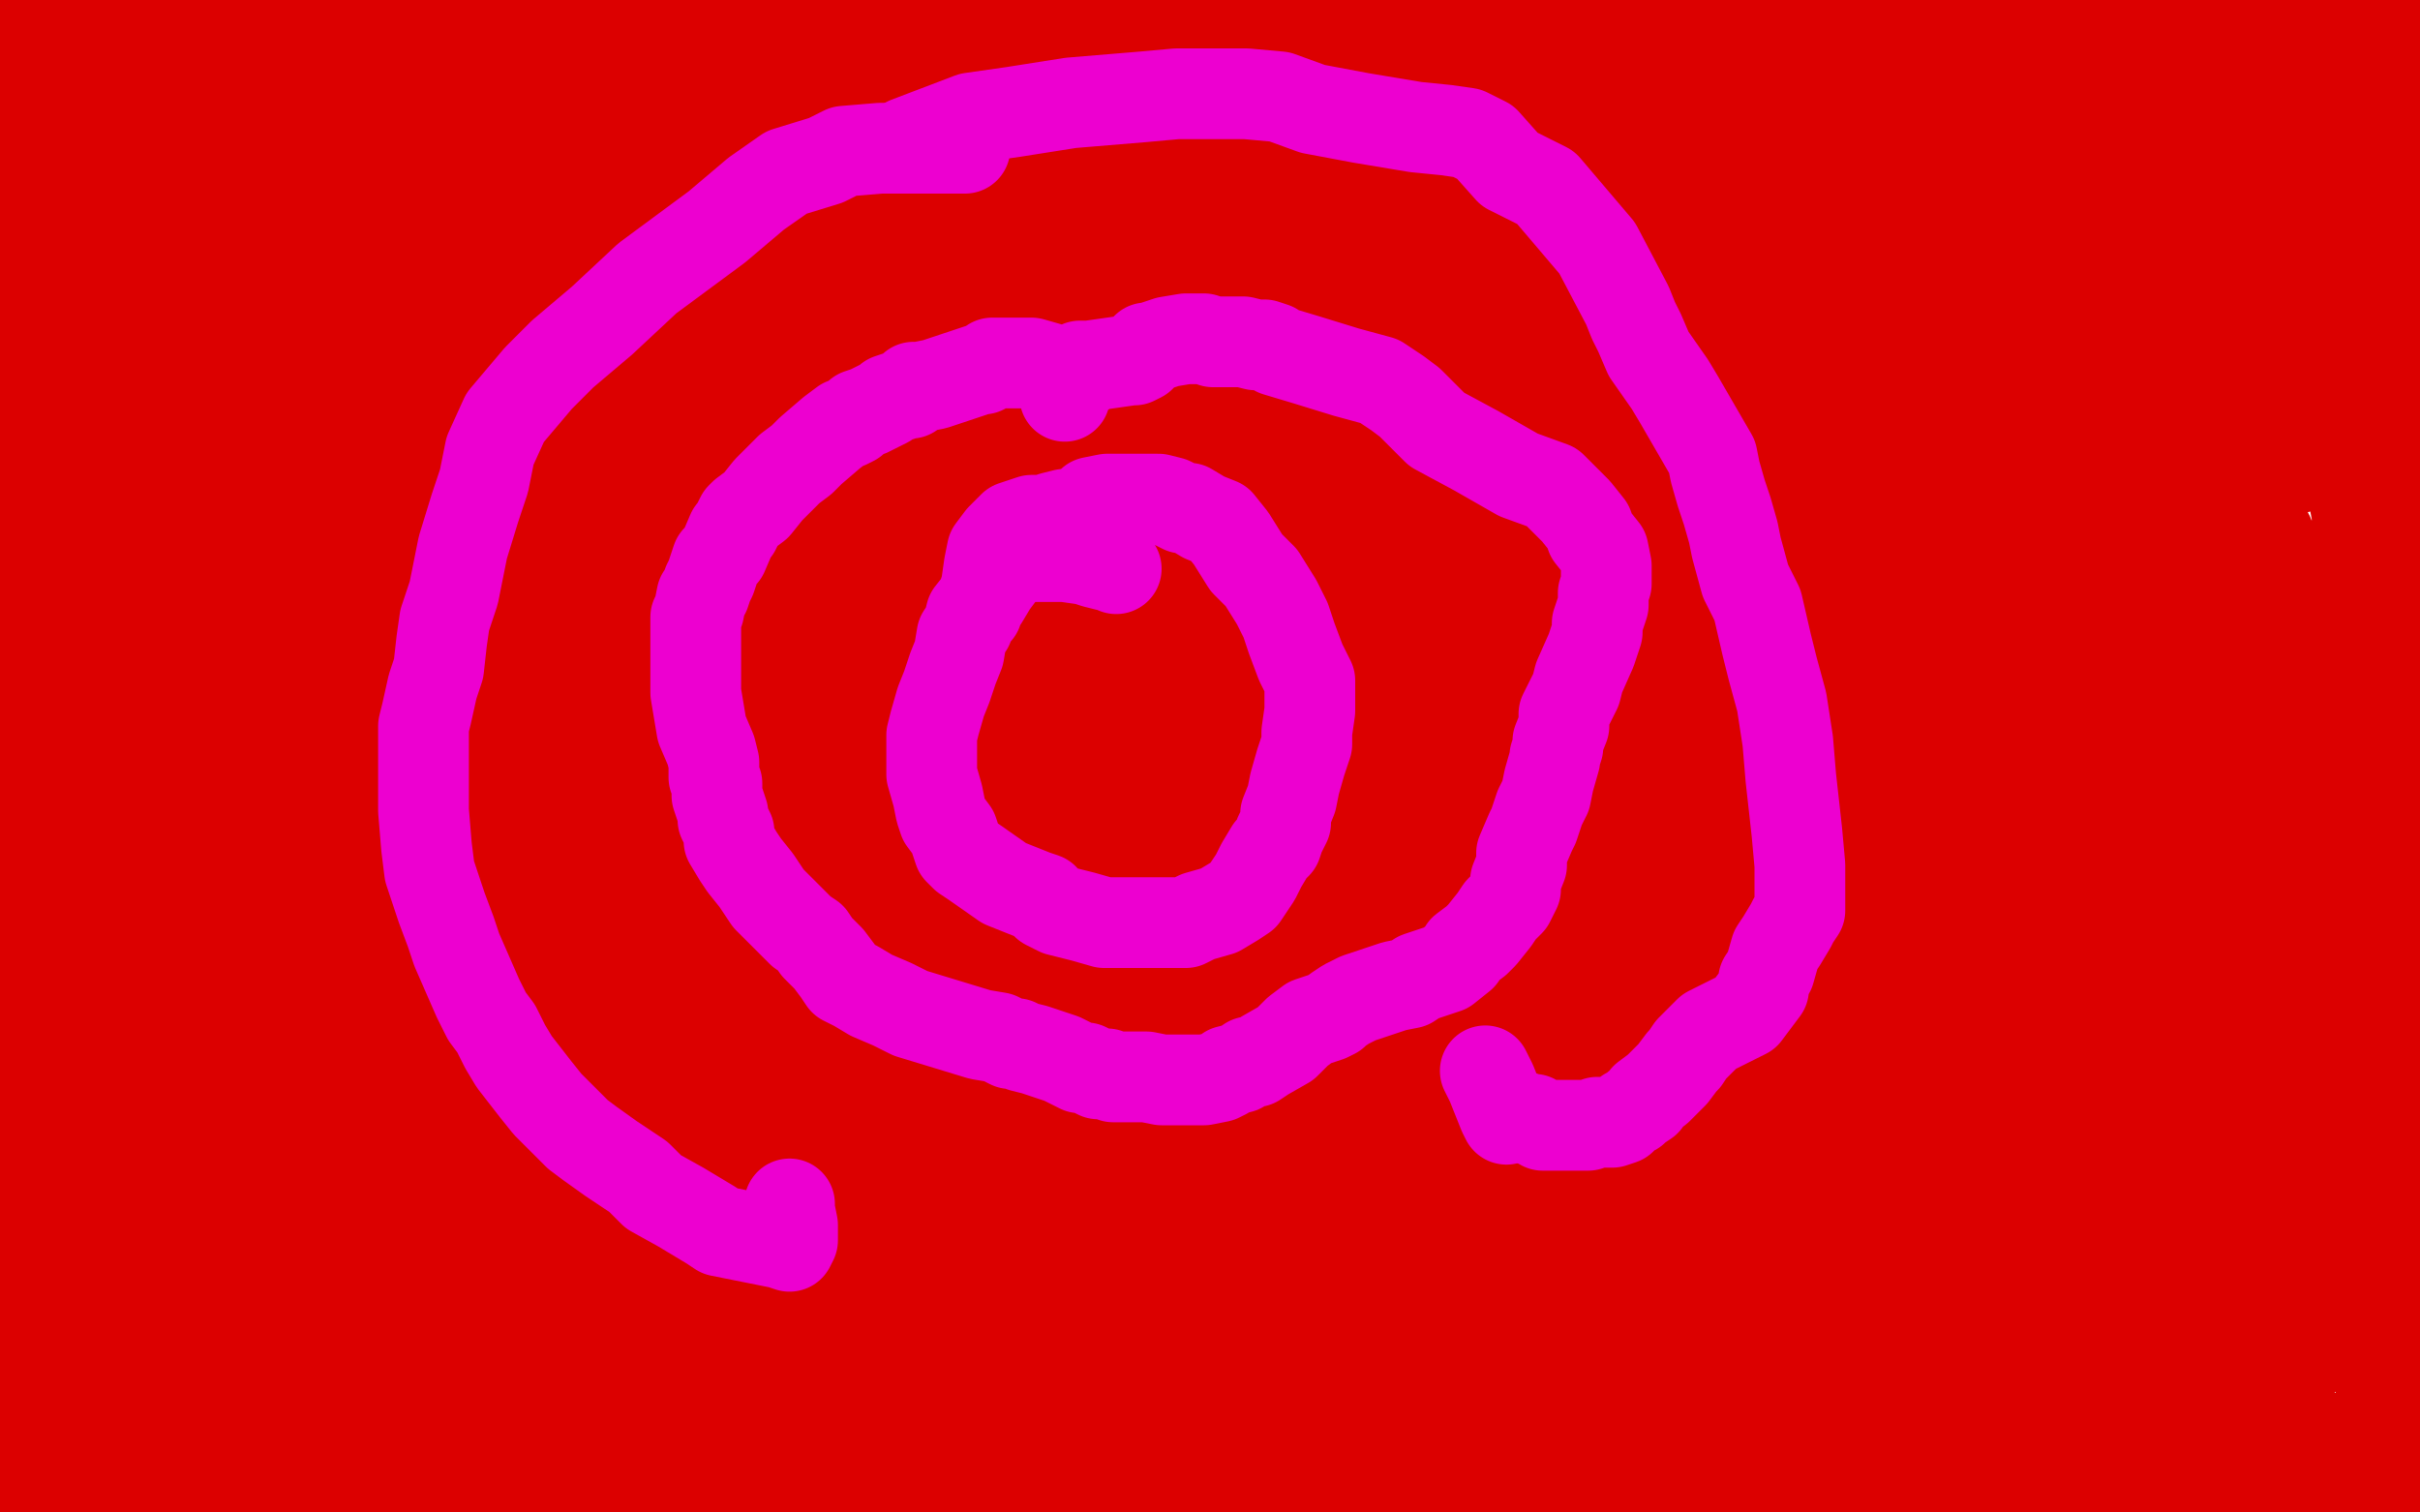 <?xml version="1.0" standalone="no"?>
<!DOCTYPE svg PUBLIC "-//W3C//DTD SVG 1.1//EN"
"http://www.w3.org/Graphics/SVG/1.1/DTD/svg11.dtd">

<svg width="800" height="500" version="1.1" xmlns="http://www.w3.org/2000/svg" xmlns:xlink="http://www.w3.org/1999/xlink" style="stroke-antialiasing: false"><desc>This SVG has been created on https://colorillo.com/</desc><rect x='0' y='0' width='800' height='500' style='fill: rgb(255,255,255); stroke-width:0' /><polyline points="225,121 214,120 214,120 147,120 147,120 103,120 103,120 83,120 83,120 81,120 81,120 87,120 156,106 263,92 311,87 338,87 340,87 332,90 302,96 189,101 81,101 20,101 18,101 18,100 24,93 60,79 225,59 360,59 403,59 406,59 405,59 368,59 260,59 170,59 127,58 119,58 120,57 128,50 191,35 338,18 446,18 467,21 463,21 432,26 359,26 172,23 51,23 3,12 263,2 312,14 319,17 313,22 285,31 207,40 132,43 85,43 70,43 69,43 69,42 77,34 150,20 310,9 320,9 317,9 177,9 27,15 61,12 86,12 83,12 68,16 38,24 16,5 24,31 35,92 43,162 53,204 53,226 52,230 50,223 49,192 41,137 43,113 45,85 45,71 45,69 45,70 39,103 25,155 16,188 2,229 3,5 6,1 7,0 7,6 0,261 2,278 2,281 5,272 12,229 27,145 26,92 24,81 24,80 25,80 30,98 34,159 34,200 29,265 28,308 27,335 25,347 24,347 24,337 28,315 32,291 32,289 32,288 38,303 45,341 45,367 45,408 45,431 45,448 45,464 45,469 44,470 44,465 44,425 28,366 15,347 12,343 13,343 23,360 43,429 53,474 48,481 27,411 24,398 26,406 28,435 2,377 5,457 5,466 5,463 5,443 1,401 3,391 7,419 12,461 14,480 14,481 14,478 14,440 7,346 3,300 7,276 10,272 13,273 21,301 25,354 22,379 18,395 18,396 16,387 12,358 2,291 7,289 29,370 38,442 39,470 164,499 103,488 49,497 61,494 64,494 64,493 62,491 20,485 9,486 36,490 79,496 90,498 87,497 74,495 34,489 7,488 0,481 3,481 5,481 16,481 36,481 89,480 123,473 156,466 169,461 172,460 170,460 108,463 32,465 14,466 18,465 40,457 85,447 169,434 201,428 216,427 214,427 193,427 95,420 27,408 9,396 96,396 186,396 222,402 225,404 219,407 177,415 97,418 7,413 138,405 171,409 172,409 161,417 142,424 104,439 70,456 65,461 65,462 75,459 117,447 159,437 170,434 168,433 143,432 110,432 22,434 12,435 11,436 16,434 35,431 82,426 126,421 137,421 136,421 127,421 84,420 29,402 140,390 239,379 263,376 264,376 242,373 142,373 87,373 45,373 40,374 47,374 75,374 148,368 235,356 254,356 259,356 252,359 229,366 132,367 30,336 122,324 254,324 335,328 350,330 346,333 315,339 147,339 20,337 186,342 354,364 376,370 378,371 350,379 281,380 145,378 58,374 3,364 42,350 148,331 259,324 291,324 297,324 295,324 247,324 122,322 8,311 176,311 283,314 369,327 375,329 348,326 288,318 242,312 241,312" style="fill: none; stroke: #dc0000; stroke-width: 30; stroke-linejoin: round; stroke-linecap: round; stroke-antialiasing: false; stroke-antialias: 0; opacity: 1.0"/>
<polyline points="159,286 87,288 87,288 82,288 82,288 163,280 163,280 248,277 248,277 389,277 389,277 441,277 441,277 457,278 457,278 457,279 457,279 451,279 451,279 439,279 439,279 330,279 330,279 138,279 138,279 38,285 33,286 34,286 43,287 100,287 241,287 388,290 431,296 434,297 418,297 313,300 192,300 43,300 11,305 10,306 11,306 35,306 103,298 260,298 400,298 542,317 555,319 546,318 493,314 289,286 125,271 8,258 2,256 36,249 106,242 286,234 474,241 541,248 549,250 519,250 353,246 17,239 15,250 140,250 337,252 433,252 437,253 394,253 242,253 34,253 16,263 128,255 198,255 444,255 494,255 488,253 437,246 263,221 118,213 70,188 219,188 369,189 426,197 435,202 425,202 265,202 119,202 28,195 229,189 417,197 492,206 493,207 449,207 131,199 22,200 31,198 180,183 395,180 427,187 413,188 348,196 161,200 56,223 180,223 324,223 346,223 344,223 274,219 106,217 11,217 100,217 254,217 326,217 321,215 99,182 8,156 86,147 222,145 278,146 271,146 201,137 109,135 37,152 140,152 268,153 297,157 299,158 276,158 207,158 31,162 0,178 204,172 404,172 465,172 464,171 415,170 195,166 36,148 157,136 338,134 431,134 439,132 429,132 356,125 142,123 19,115 193,91 299,84 385,77 368,77 294,77 170,77 13,103 113,86 301,61 399,57 454,57 455,57 430,57 281,57 13,74 292,41 280,41 172,41 12,46 4,47 80,36 242,17 270,13 260,13 213,13 69,14 21,21 126,11 369,11 795,15 201,12 230,14 418,8 705,10 767,16 578,16 405,16 164,40 72,63 71,64 158,53 321,32 529,30 665,32 789,49 795,55 753,57 596,59 444,59 221,76 137,82 139,82 162,80 281,68 410,60 658,60 799,92 626,92 257,92 45,99 233,84 654,81 783,97 567,97 227,102 78,127 2,178 48,168 215,130 454,98 653,81 730,81 728,81 665,82 470,82 238,82 170,82 186,78 355,40 619,21 776,28 601,28 415,35 398,39 399,39 421,39 669,32 728,63 357,72 311,81 334,82 467,82 734,82 786,51 464,42 380,40 381,40 397,37 484,26 646,14 780,10 639,10 456,17 427,27 431,30 467,34 527,34 655,35 742,47 798,12 766,0 749,40 741,74 740,90 740,94 742,93 757,82 781,54 792,38 798,30 799,32 799,65 792,114 789,132 783,113 783,102 783,87 787,79 788,73 789,72 789,74 789,85 789,98 789,120 789,127 789,123 789,112 789,91 789,86 790,85 792,217 790,225 789,226 789,224 786,205 781,161 781,147 781,140 781,141 766,153 686,174 623,184 559,195 540,200 542,197 570,182 666,152 732,138 782,131 785,131 762,131 676,131 578,131 408,131 294,137 277,141 276,141 284,144 394,144 551,144 692,142 746,134 762,131 759,130 737,127 650,124 552,124 395,124 324,132 322,133 331,134 397,128 495,115 679,99 787,99 797,99 774,96 676,94 448,90 328,93 306,101 308,103 323,106 412,106 502,108 675,108 770,117 672,117 628,117 611,117 612,117 624,114 701,110 780,108 784,117 716,126 609,142 504,157 391,173 280,180 233,182 218,182 223,181 253,178 376,190 482,206 649,237 704,249 710,253 703,254 683,254 574,241 403,219 212,195 126,195 107,195 94,196 109,196 178,194 271,181 427,169 522,167 609,167 629,167 632,167 631,168 600,169 526,165 334,161 152,161 114,165 110,167 114,168 160,168 314,166 645,176 758,209 570,183 448,181 313,188 279,196 280,197 305,197 355,191 463,191 579,197 639,206 670,213 668,213 564,214 411,204 350,204 350,205 356,205 412,205 577,205 796,205 765,210 571,183 495,182 478,185 478,186 484,186 500,186 514,184 674,182 744,188 789,201 791,202 783,206 757,209 651,209 588,209 562,213 566,218 575,221 610,225 670,233 735,242 733,242 719,242 648,234 560,222 557,222 563,222 703,222 763,222 794,222 735,222 645,220 632,220 633,220 642,220 667,220 691,215 731,199 750,183 750,178 750,177 749,182 749,197 751,232 755,268 755,289 759,318 765,346 768,356 765,357 765,345 774,316 789,283 791,276 793,276 792,238 772,132 760,54 759,43 759,42 761,44 768,67 780,140 778,220 778,263 780,287 780,290 781,284 786,265 795,185 795,171 791,180 771,227 733,345 719,446 725,483 730,494 718,428 716,410 732,412 762,449 781,389 747,362 747,359 749,362 752,384 754,412 754,452 753,461 751,463 751,455 751,420 725,350 712,324 712,323 733,348 769,395 785,447 790,475 790,481 790,478 790,464 792,418 790,376 781,338 781,336 783,336 799,296 791,273 796,291 796,491 755,490 770,479 783,472 788,470 788,471 779,475 752,480 729,483 717,486 723,484 740,483 767,483 791,478 729,470 603,452 508,445 484,454 482,463 482,469 485,472 522,476 581,483 661,492 683,495 685,496 656,494 491,469 370,438 250,410 243,417 250,425 300,442 395,466 524,499 278,431 80,386 26,423 155,459 279,479 324,486 334,489 333,490 300,492 229,490 98,470 32,464 10,472 4,487 38,452 138,385 214,368 309,399 349,433 359,451 360,465 350,474 312,480 257,480 208,487 201,496 203,499 219,496 241,484 319,465 379,461 394,464 326,471 184,452 68,456 35,473 35,480 38,486 56,488 122,484 229,468 303,467 373,477 373,478 355,484 283,482 175,470 17,464 22,464 69,464 119,467 134,472 133,475 131,478 121,489 367,396 399,397 396,399 380,403 305,407 208,432 147,458 131,472 130,484 237,476 305,474 377,474 385,477 380,482 341,488 188,499 187,498 186,497 222,495 252,487 289,471 314,458 327,448 332,444 332,443 332,441 329,439 308,436 273,436 247,436 213,436 197,433 197,420 206,384 224,339 248,289 254,277 255,278 257,288 257,301 257,327 250,344 243,364 237,380 236,385 236,384 241,372 246,361 247,360 249,362 251,368 255,386 258,403 262,427 263,438 263,440 264,441 266,437 278,419 315,380 392,325 450,304 486,303 506,309 471,325 443,325 402,325 362,319 345,318 344,318 345,319 351,320 399,327 477,334 585,334 622,334 631,334 627,334 611,337 586,343 538,363 499,383 470,404 464,408 466,405 481,395 550,373 624,361 731,358 758,365 753,372 680,395 592,414 428,440 324,457 234,484 222,487 224,487 268,464 377,421 466,380 557,350 574,344 575,343 557,350 511,363 424,389 372,405 325,423 320,427 327,425 420,400 512,373 634,338 677,324 664,325 562,342 456,357 284,381 191,405 193,406 248,397 375,360 523,325 602,315 613,316 608,325 561,354 503,373 407,394 345,403 337,403 343,394 427,345 514,308 552,298 567,296 562,298 532,311 458,337 415,356 379,377 372,384 377,385 434,361 520,305 603,226 638,191 640,188 638,188 560,212 464,254 395,295 379,308 386,305 412,289 504,245 586,206 603,198 596,201 578,210 468,249 369,285 312,310 275,331 273,332 284,327 311,310 401,273 508,247 562,255 531,288 479,312 465,320 465,324 482,324 568,300 626,275 654,265 656,264 651,267 618,279 550,297 500,313 454,331 442,339 443,339 472,329 562,290 554,288 525,284 458,272 400,264 336,261 317,261 317,262 318,262 328,259 373,252 434,247 504,249 518,254 519,255 514,259 497,265 473,266 413,270 384,276 367,286 377,290 398,290 488,283 626,242 668,230 670,228 649,232 618,237 597,240 586,247 601,250 642,250 718,221 768,205 795,203 797,208 786,219 739,238 650,255 587,263 536,278 529,282 534,282 591,268 664,249 775,216 520,347 534,336 629,285 708,245 799,247 794,263 782,292 763,348 744,414 735,440 720,467 712,472 697,462 608,358 598,345 593,336 575,323 542,319 534,317 534,312 554,295 564,290 584,282 610,277 637,282 658,295 684,328 703,366 708,398 709,413 707,416 701,412 690,395 679,370 677,354 684,337 693,328 708,326 712,327 712,328 704,340 680,344 637,344 625,341 626,340 638,333 673,321 714,305 738,295 740,294 735,292 708,287 640,278 586,270 569,268 566,268 569,271 586,278 610,285 676,294 724,296 782,292 798,289 769,289 665,290 631,292 611,298 613,296 629,285 668,271 694,270 692,271 682,278 643,294 616,312 608,322 605,329 605,331 605,332 620,328 671,313 689,304 698,299 697,298 686,298 671,301 654,311 643,322 641,324 641,325 641,323 640,319 643,310 663,291 687,277 717,252 726,242 726,241 727,249 728,270 728,288 719,308 716,315 715,316 715,312 721,299 733,279 743,264 754,250 756,249 756,251 753,257 744,266 730,282 718,299 713,312 706,330 705,343 702,362 700,373 693,389 687,399 674,412 667,419 668,419 680,421 704,431 715,437 723,451 723,455 723,463 723,470 720,478 718,482 716,484 713,485 712,485 699,470 687,455 683,450 682,449 681,449 678,455 677,462 676,473 675,481 675,483 675,484 677,486 686,488 701,489 705,490 706,491 702,496 692,497 686,498 685,498 685,499 686,499 679,499 662,496 632,494 611,494 594,493 576,491 557,491 546,491 539,491 534,491 533,491 532,491 531,492 531,493 529,495 528,496 526,497 524,497 518,498 506,499 457,498 451,496 443,494 436,492 431,492 422,492 416,492 407,492 399,491 352,484 348,484 341,484 337,484 336,484 335,484 334,484 334,485 334,486 339,491 358,495 375,495 377,494 378,493 384,486 400,478 419,474 430,472 435,468 439,462 448,449 455,442 460,436 463,431 465,428 466,425 466,423 449,414 401,405 372,401 346,399 338,399 337,399 342,399 389,412 426,422 447,428 450,429 446,429 430,429 399,429 379,429 350,429 333,426 335,426 351,425 371,425 412,425 458,430 532,437 591,440 618,440 641,435 652,431 656,428 653,428 629,427 549,415 481,406 407,403 399,403 402,401 428,397 491,395 578,389 622,387 647,390 648,391 634,394 613,395 577,395 544,400 534,402 540,400 614,396 674,396 753,396 775,398 774,398 765,399 732,404 705,410 679,420 674,423 676,423 685,413 703,391 713,378 719,365 720,361 720,360 718,358 711,360 689,369 678,374 663,387 652,401 649,405 647,407 647,406 652,399 661,385 662,379 663,378 661,378 652,385 642,394 639,400 638,401 640,403 647,411 651,423 651,430 651,433 652,435 653,438 661,460 663,466 663,472 663,473 662,474 661,474 661,472 662,467 669,462 670,461 669,461 659,461 644,461 625,463 612,471 606,475 596,479 592,480 587,477 578,470 574,467 572,465 572,463 570,460 570,457 568,456 567,455 562,454 551,452 546,452 544,452 544,455 556,464 579,473 601,480 619,484 624,484 621,483 606,474 554,452 511,433 488,422 485,419 485,417" style="fill: none; stroke: #dc0000; stroke-width: 30; stroke-linejoin: round; stroke-linecap: round; stroke-antialiasing: false; stroke-antialias: 0; opacity: 1.0"/>
<polyline points="358,123 357,123 357,123 354,123 354,123 348,122 348,122 341,120 341,120 338,120 338,120 337,120 337,120 335,120 335,120 333,120 333,120 328,120 328,120 325,122 325,122 324,122 324,122 321,123 321,123 315,125 309,127 304,128 302,128 301,130 300,130 297,131 294,132 293,133 287,136 284,137 282,139 280,140 279,140 275,143 268,149 265,152 261,155 258,158 254,162 250,167 246,170 245,171 243,175 242,176 239,183 237,185 235,191 234,193 233,196 232,197 231,202 230,204 230,210 230,218 230,222 230,226 230,229 231,235 232,241 235,248 236,252 236,255 236,257 237,259 237,261 237,263 238,266 239,269 239,271 241,275 241,278 244,283 246,286 250,291 254,297 261,304 265,308 268,310 270,313 272,315 274,317 277,321 279,324 283,326 288,329 295,332 301,335 324,342 330,343 334,345 336,345 338,346 342,347 351,350 357,353 359,353 361,354 363,355 366,355 368,356 369,356 371,356 375,356 379,356 384,357 386,357 388,357 389,357 391,357 393,357 394,357 395,357 398,357 403,356 405,355 406,354 410,353 413,351 415,351 418,349 425,345 426,344 429,341 433,338 439,336 441,335 442,334 445,332 449,330 461,326 466,325 469,323 475,321 478,320 483,316 484,314 488,311 490,309 494,304 496,301 499,298 501,294 501,291 503,286 503,282 506,275 507,273 509,267 511,263 512,258 514,251 514,250 515,247 515,245 517,240 517,236 519,232 521,228 522,224 526,215 528,209 528,206 530,200 530,196 531,193 531,187 530,182 526,177 525,174 521,169 513,161 502,157 488,149 475,142 472,139 470,137 469,136 468,135 466,133 462,130 456,126 445,123 432,119 422,116 421,115 418,114 415,114 411,113 409,113 404,113 401,113 398,112 397,112 396,112 394,112 392,112 386,113 383,114 380,115 379,115 378,117 377,118 375,119 374,119 367,120 360,121 357,121 355,122 353,123 352,126 352,131" style="fill: none; stroke: #ed00d0; stroke-width: 30; stroke-linejoin: round; stroke-linecap: round; stroke-antialiasing: false; stroke-antialias: 0; opacity: 1.0"/>
<polyline points="369,188 367,187 367,187 366,187 366,187 362,186 362,186 359,185 359,185 352,184 352,184 342,184 342,184 338,184 338,184 334,186 334,186 331,189 331,189 328,193 328,193 325,198 325,198 321,203 321,203 320,207 318,210 317,216 315,221 313,227 311,232 309,239 308,243 308,246 308,249 308,254 308,256 310,263 311,268 312,271 315,275 316,278 317,281 319,283 322,285 332,292 342,296 345,297 346,299 350,301 358,303 365,305 369,305 370,305 377,305 384,305 387,305 392,305 396,303 403,301 408,298 411,296 413,293 415,290 417,286 420,281 422,279 423,276 425,272 425,269 427,264 428,259 430,252 432,246 432,242 433,235 433,232 433,225 430,219 427,211 425,205 422,199 417,191 412,186 407,178 403,173 398,171 393,168 391,168 387,166 383,165 379,165 374,165 370,165 366,165 361,166 360,168 357,169 353,170 352,170 348,171 345,172 341,172 335,174 333,176 331,178 328,182 327,187 326,194 325,197 323,201 323,202 321,204" style="fill: none; stroke: #ed00d0; stroke-width: 30; stroke-linejoin: round; stroke-linecap: round; stroke-antialiasing: false; stroke-antialias: 0; opacity: 1.0"/>
<polyline points="319,49 310,49 310,49 302,49 302,49 291,49 291,49 279,50 279,50 273,53 273,53 260,57 260,57 250,64 250,64 237,75 237,75 214,92 214,92 199,106 199,106 186,117 186,117 178,125 178,125 167,138 162,149 160,159 157,168 153,181 151,191 150,196 147,205 146,212 145,221 143,227 141,236 140,240 140,247 140,252 140,261 140,268 141,280 142,288 146,300 149,308 151,314 158,330 161,336 164,340 167,346 170,351 177,360 181,365 191,375 195,378 202,383 211,389 216,394 225,399 230,402 235,405 238,407 253,410 258,411 261,412 262,410 262,405 261,400 261,398" style="fill: none; stroke: #ed00d0; stroke-width: 30; stroke-linejoin: round; stroke-linecap: round; stroke-antialiasing: false; stroke-antialias: 0; opacity: 1.0"/>
<polyline points="300,48 300,47 300,47 321,39 321,39 335,37 335,37 354,34 354,34 378,32 378,32 389,31 389,31 401,31 401,31 412,31 423,32 434,36 450,39 462,41 468,42 478,43 485,44 491,47 499,56 511,62 528,82 538,101 540,106 542,110 545,117 552,127 555,132 566,151 567,156 569,163 571,169 573,176 574,181 577,192 581,200 584,213 586,221 589,232 591,245 592,257 594,275 595,286 595,291 595,298 595,301 593,304 592,306 589,311 587,314 585,321 583,324 583,327 577,335 571,338 565,341 561,345 559,347 557,350 556,351 553,355 551,357 548,360 544,363 544,364 541,366 540,367 538,368 536,370 533,371 528,371 525,372 520,372 510,372 507,370 505,370 503,369 501,369 499,369 498,370 497,368 493,358 491,354" style="fill: none; stroke: #ed00d0; stroke-width: 30; stroke-linejoin: round; stroke-linecap: round; stroke-antialiasing: false; stroke-antialias: 0; opacity: 1.0"/>
</svg>
